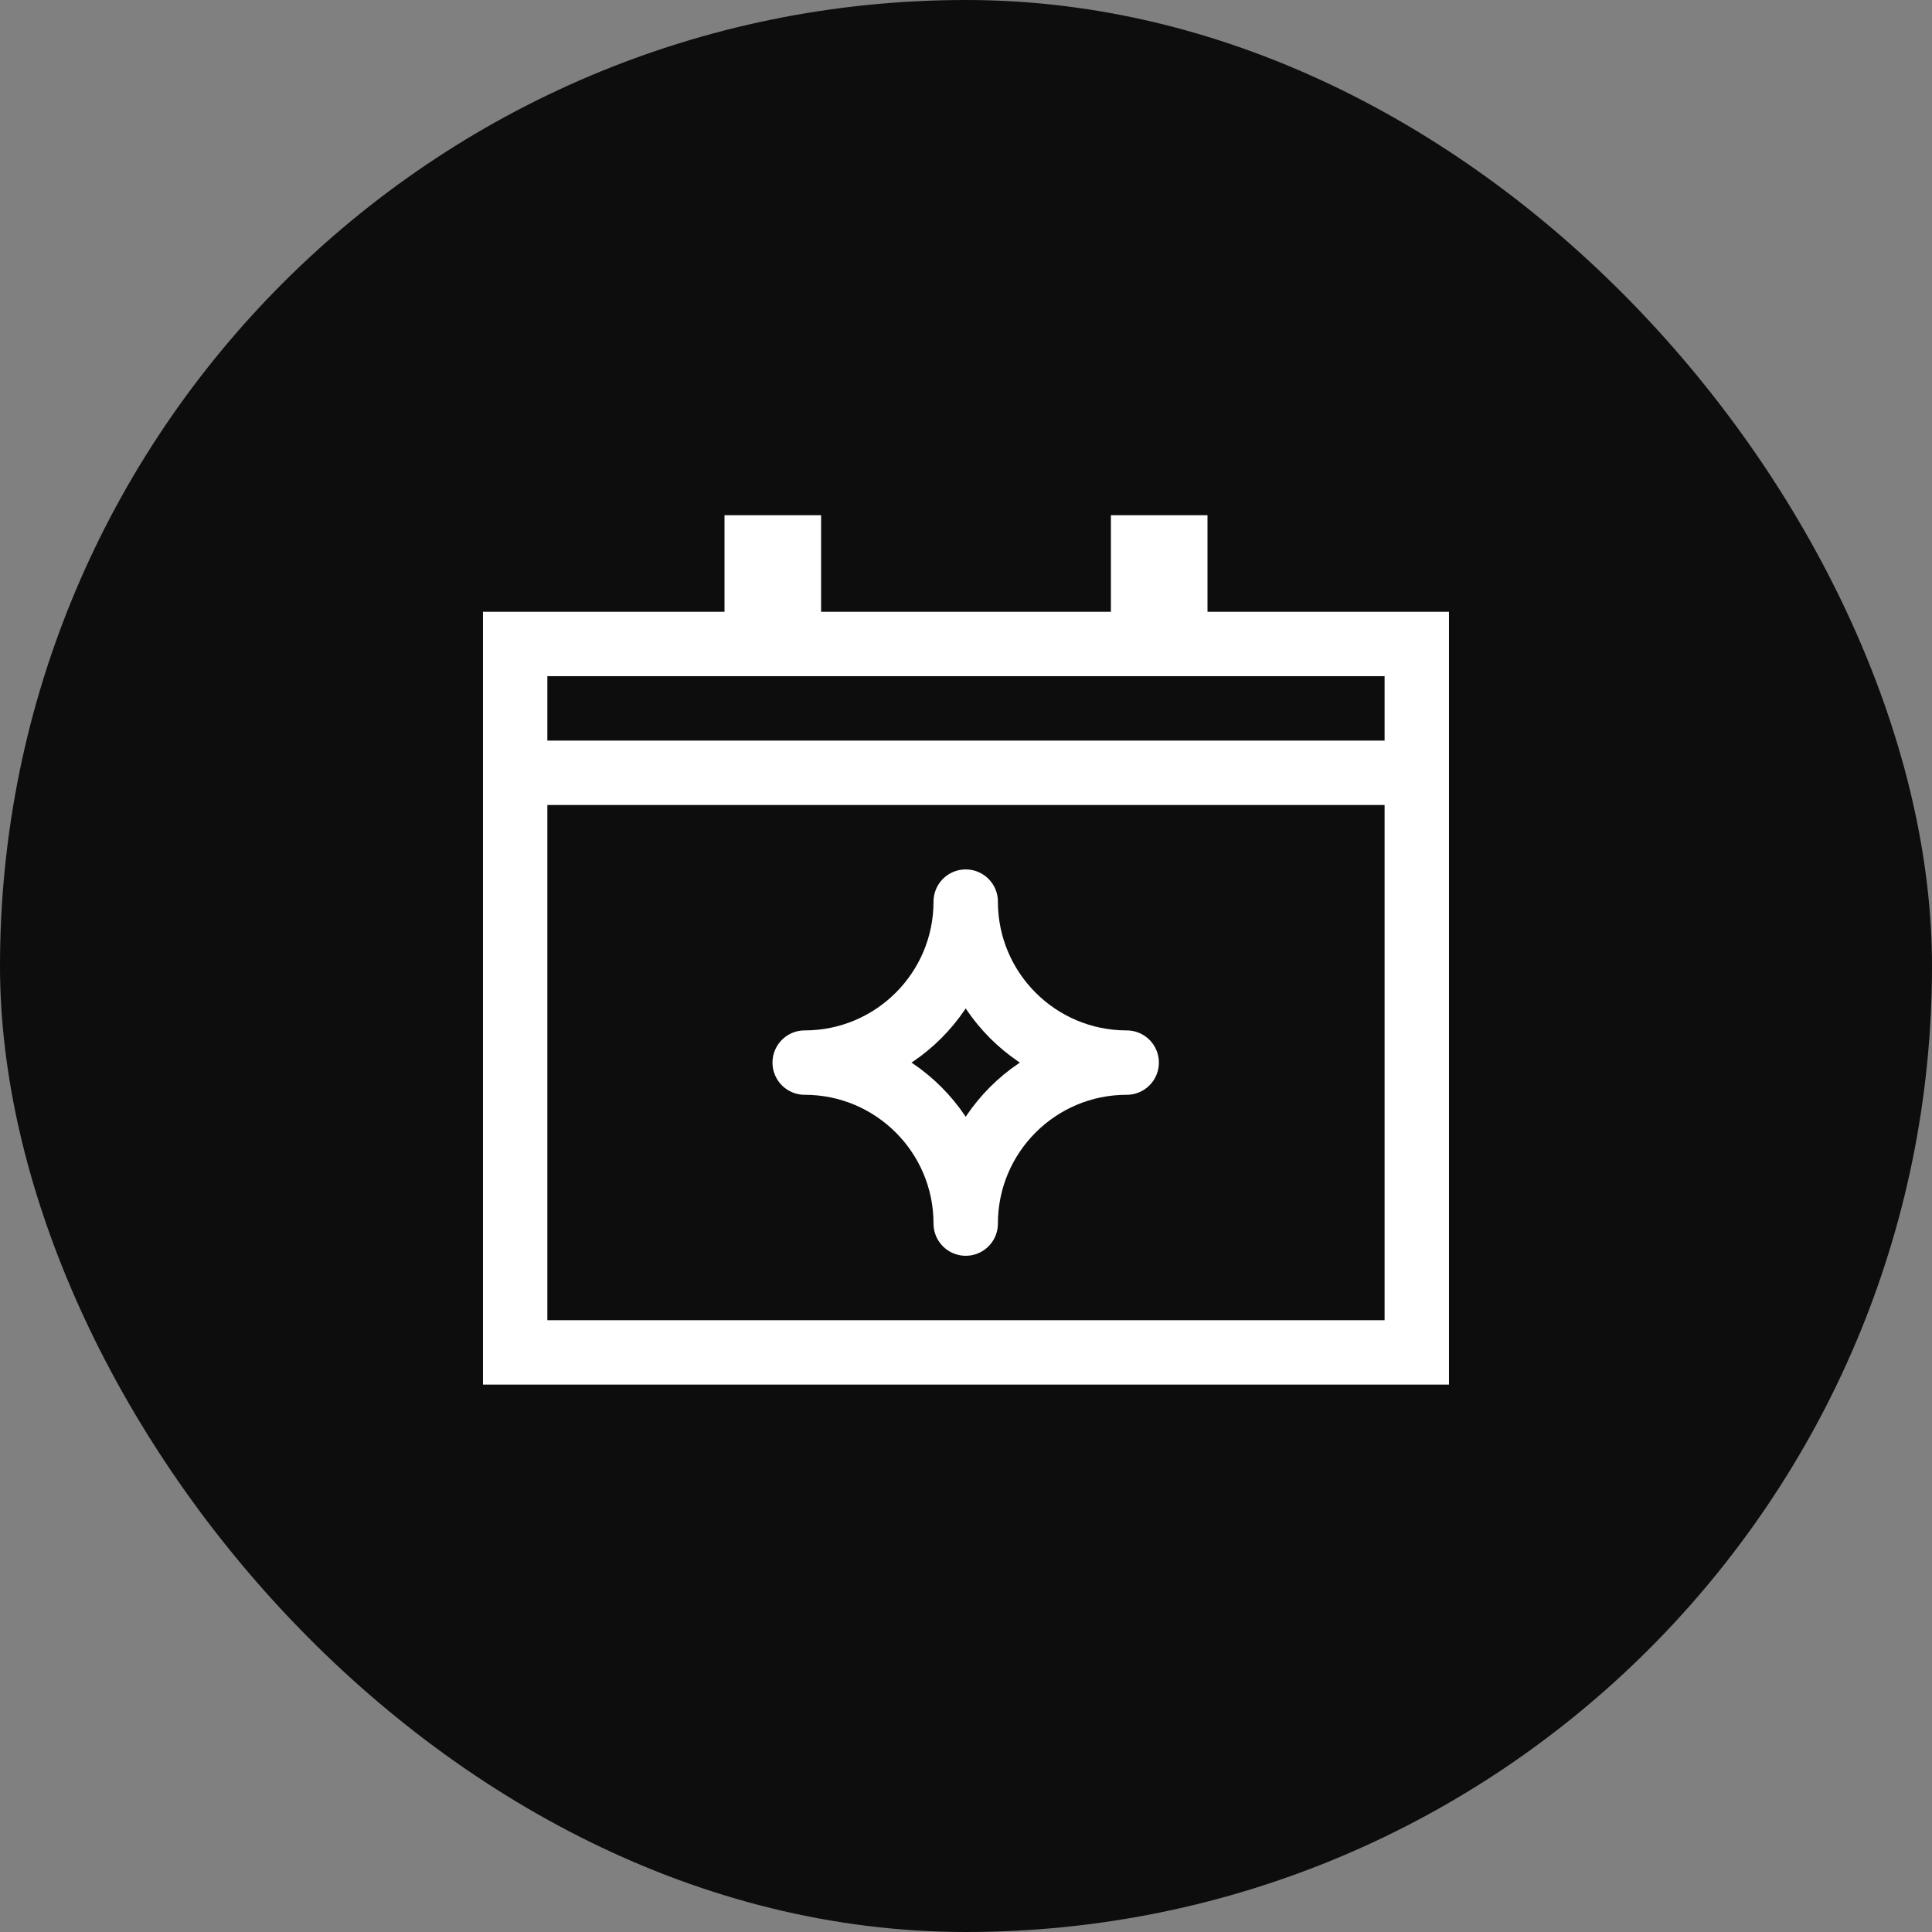 <svg width="40" height="40" viewBox="0 0 40 40" fill="none" xmlns="http://www.w3.org/2000/svg">
<rect x="0" y="0" width="40" height="40" fill="#808080" stroke="none"/>
<rect width="40" height="40" rx="20" fill="#0D0D0D"/>
<g clip-path="url(#clip0_7159_6646)">
<rect x="10.666" y="13.333" width="18.667" height="14.667" stroke="white" stroke-width="1.333"/>
<path d="M10.666 16H29.333" stroke="white" stroke-width="1.333"/>
<path d="M16 10.667L16 13.333" stroke="white" stroke-width="2"/>
<path d="M24 10.667L24 13.333" stroke="white" stroke-width="2"/>
<path d="M23.327 22C21.486 22 19.994 23.492 19.994 25.333C19.994 23.492 18.501 22 16.66 22C18.501 22 19.994 20.508 19.994 18.667C19.994 20.508 21.486 22 23.327 22Z" stroke="white" stroke-width="1.333" stroke-linejoin="round"/>
</g>
<defs>
<clipPath id="clip0_7159_6646">
<rect width="32" height="32" fill="white" transform="translate(4 4)"/>
</clipPath>
</defs>
</svg>
